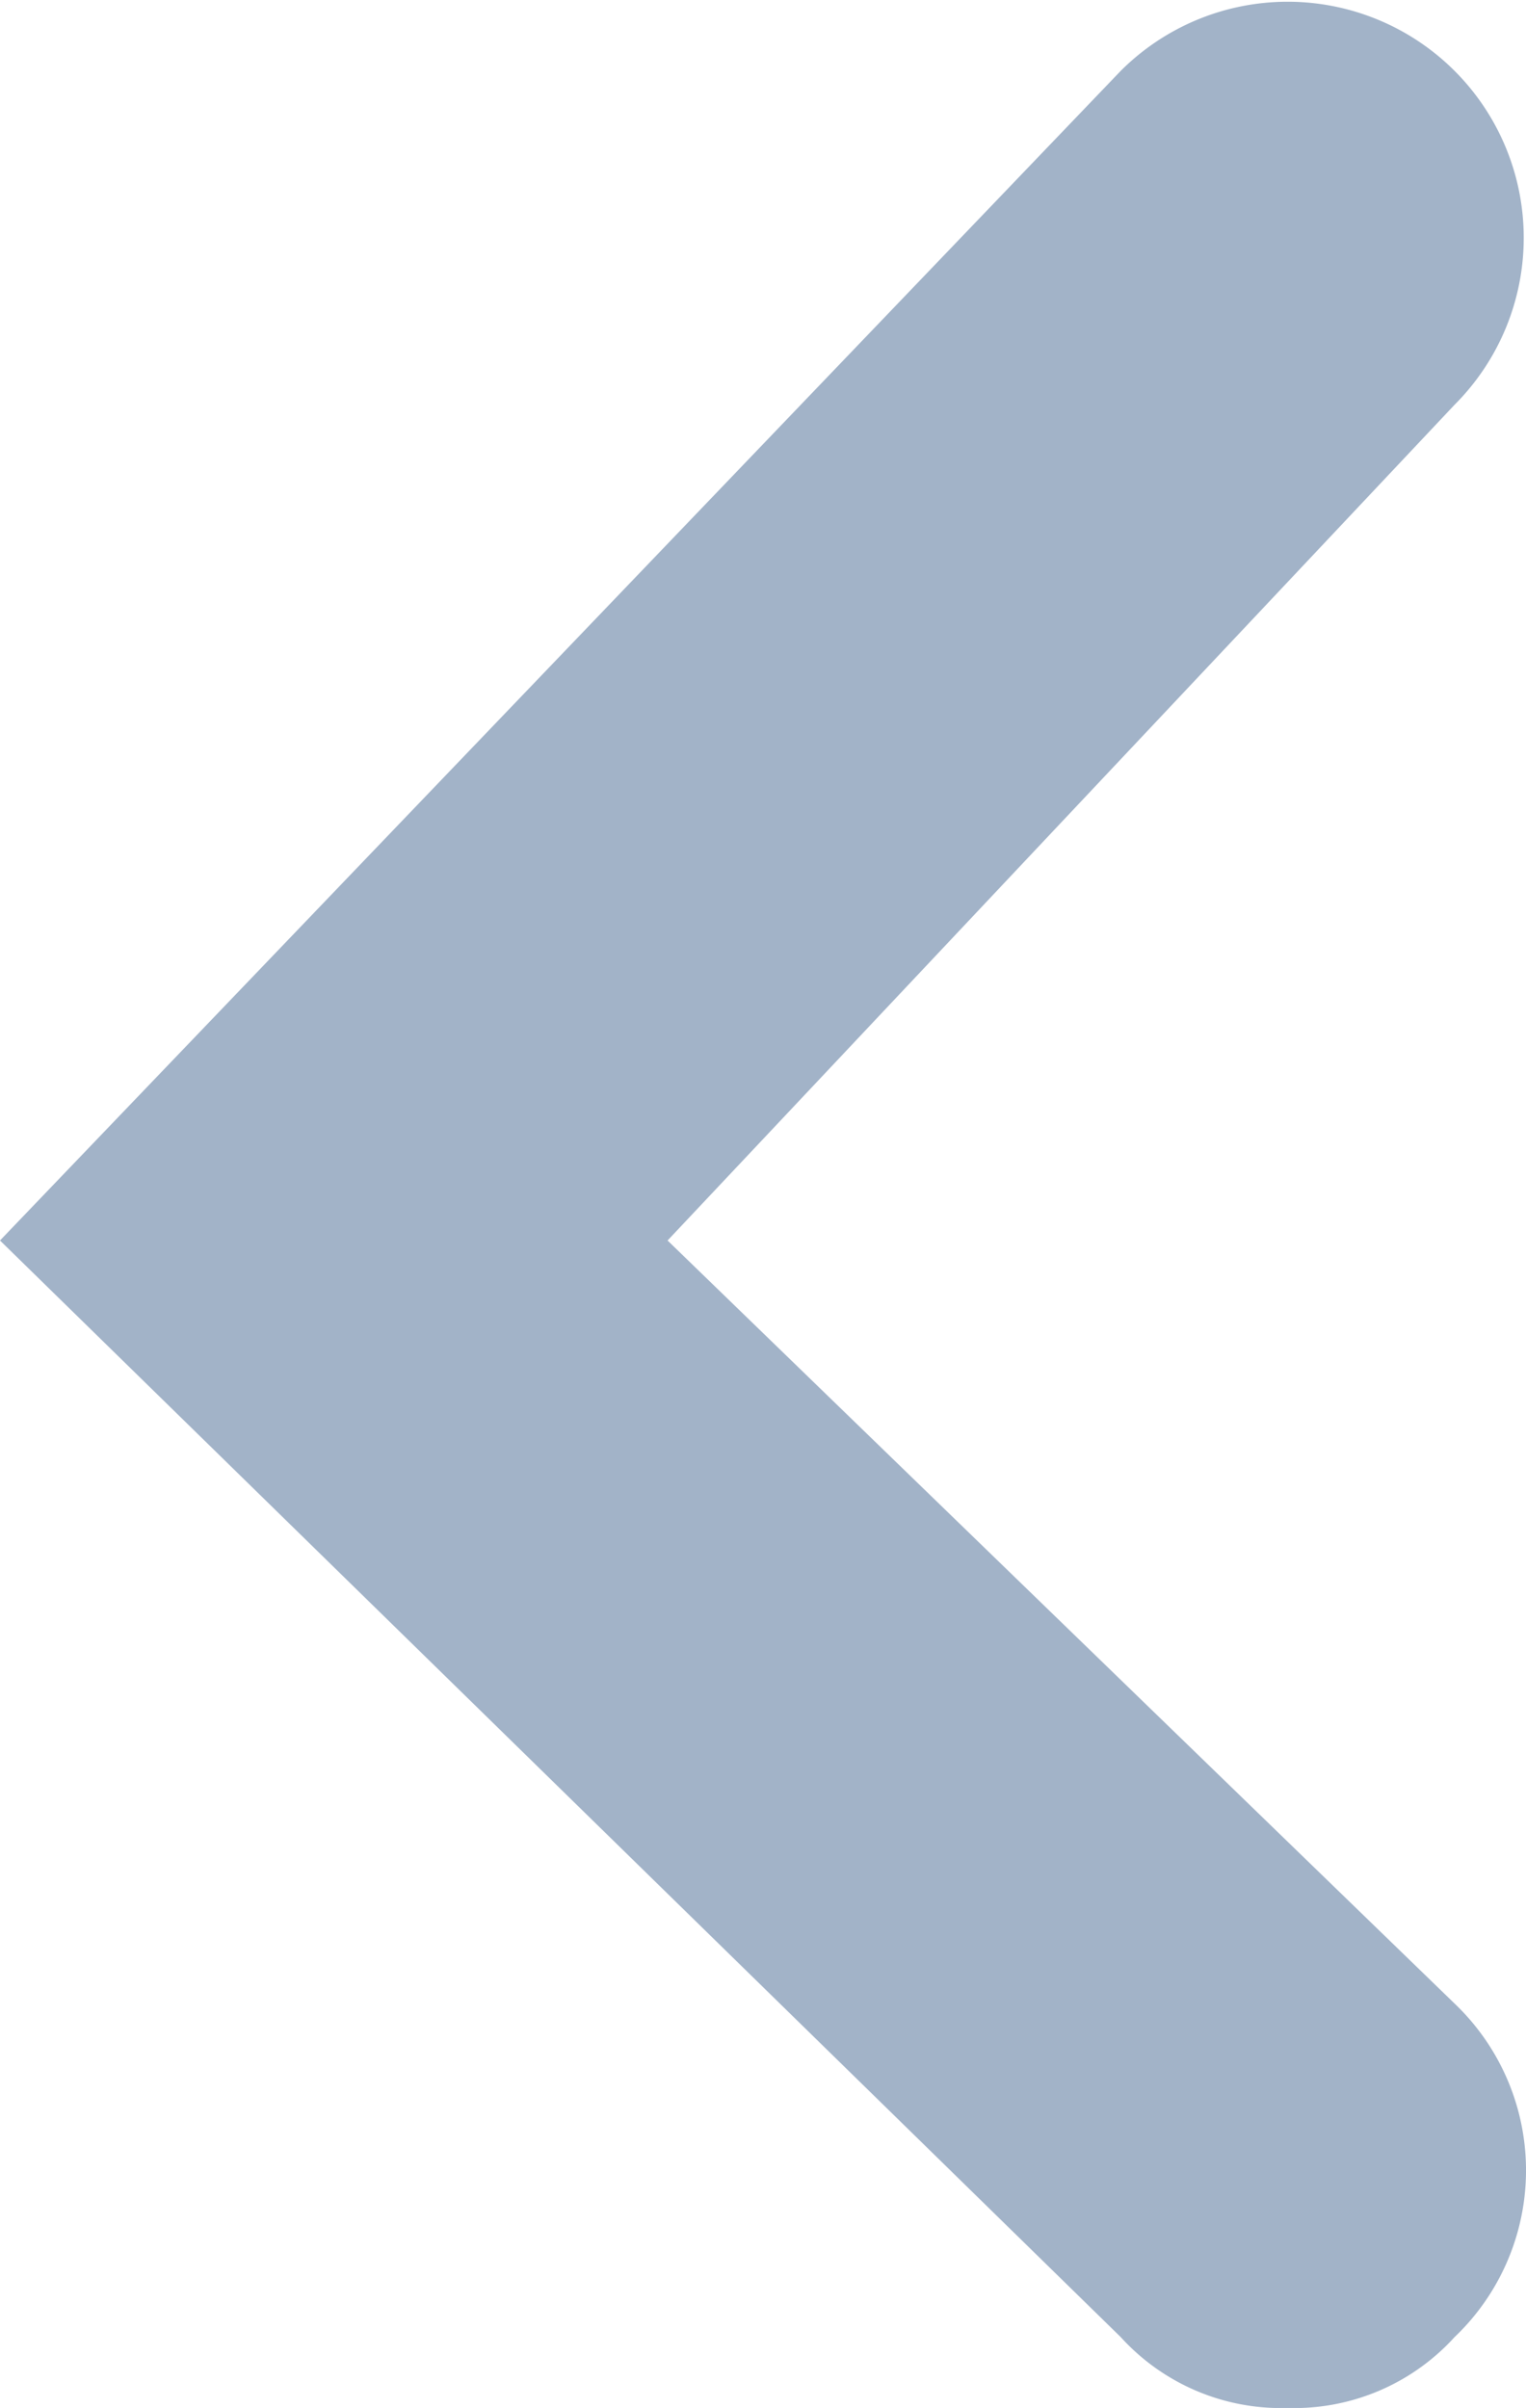 <svg xmlns="http://www.w3.org/2000/svg" width="8.611" height="13.588" viewBox="0 0 8.611 13.588">
    <path id="prefix__a_arrow-left" fill="#a2b3c8" d="M15.866 20.588a1.222 1.222 0 0 1-.942-.4L8.6 14l6.324-6.6a1.332 1.332 0 1 1 1.884 1.884L12.367 14l4.44 4.305a1.3 1.3 0 0 1 0 1.884 1.222 1.222 0 0 1-.941.399z" transform="translate(-8.6 -7)"/>
</svg>
